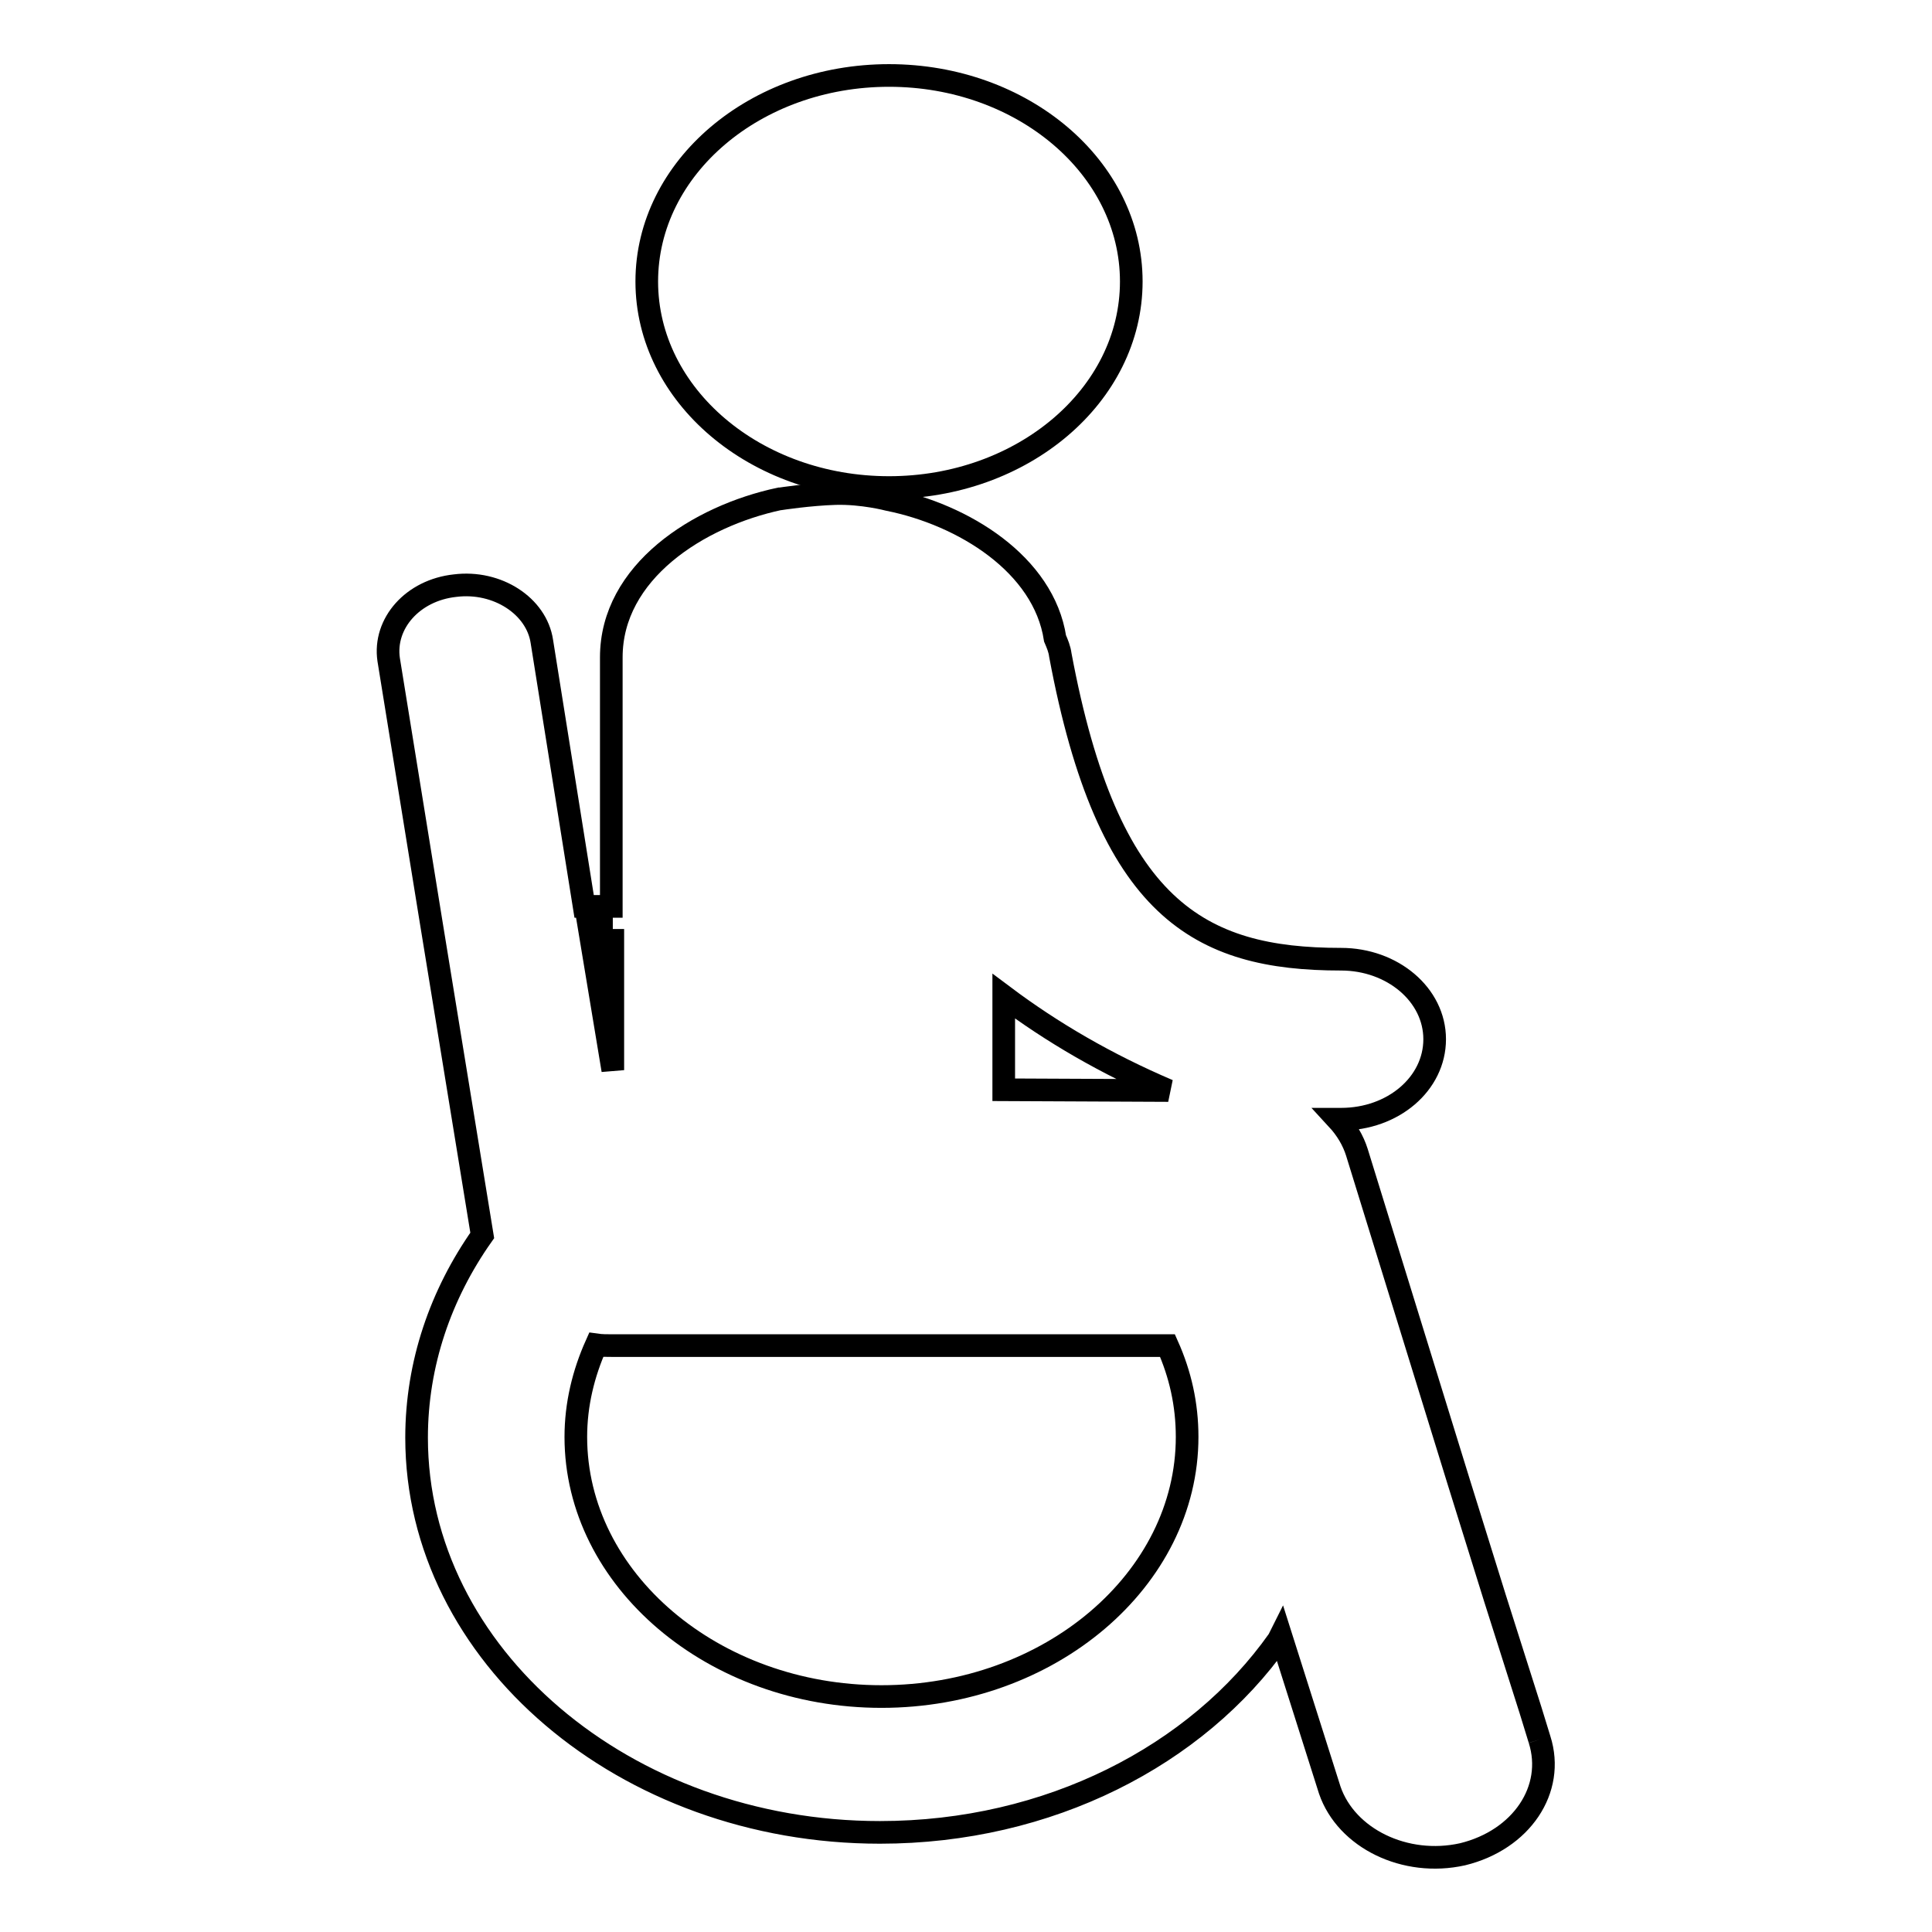 <?xml version="1.0" encoding="utf-8"?>
<!-- Svg Vector Icons : http://www.onlinewebfonts.com/icon -->
<!DOCTYPE svg PUBLIC "-//W3C//DTD SVG 1.1//EN" "http://www.w3.org/Graphics/SVG/1.1/DTD/svg11.dtd">
<svg version="1.1" xmlns="http://www.w3.org/2000/svg" xmlns:xlink="http://www.w3.org/1999/xlink" x="0px" y="0px" viewBox="0 0 256 256" enable-background="new 0 0 256 256" xml:space="preserve">
<g><g><path stroke-width="3" fill-opacity="0" stroke="#000000"  d="M117.8,10c17.7,0,32.1,12.2,32.1,27.3c0,15.1-14.4,27.3-32.1,27.3c-17.7,0-32.1-12.2-32.1-27.3C85.7,22.2,100.1,10,117.8,10"/><path stroke-width="3" fill-opacity="0" stroke="#000000"  d="M204,230.5l-1.2-3.9l-4.7-14.8l-4.8-15.4l-13.5-43.7c-0.5-1.6-1.4-3.1-2.6-4.4c0.2,0,0.3,0,0.5,0c6.9,0,12.4-4.7,12.4-10.6c0-5.9-5.6-10.6-12.4-10.6c-18.8,0-30.9-6.6-37.2-40.3c-0.1-0.8-0.4-1.5-0.7-2.2c-1.5-9.8-12.1-16.4-22.1-18.4c0,0-3.4-0.9-7-0.8c-3.4,0.1-7.3,0.7-7.3,0.7h-0.1c-10.8,2.3-22.3,9.7-22.3,21v33c-1.2,0-2.4,0-3.6,0L71.8,85c-0.7-4.7-5.9-8.1-11.5-7.4c-5.6,0.6-9.5,5-8.8,9.8l5.6,34.6l6.8,41.7c-5.5,7.8-8.7,17-8.7,26.8c0,28.8,27.6,52.3,61.4,52.3c22.4,0,42-10.2,52.8-25.5v0c0.1-0.2,0.2-0.4,0.3-0.6l6.5,20.5c2.2,6.4,10,10.2,17.6,8.5C201.6,243.8,206.1,237.1,204,230.5 M133,132c6.4,4.8,13.6,9,21.8,12.5l-21.8-0.1V132z M81.2,123.1v18.7l-3.1-18.7C79.1,123.1,80.2,123.1,81.2,123.1 M116.8,224.8c-22.3,0-40.5-15.5-40.5-34.4c0-4.3,1-8.4,2.7-12.2c0.7,0.1,1.4,0.1,2.2,0.1h73.5c1.7,3.8,2.6,7.8,2.6,12.1C157.3,209.3,139.1,224.8,116.8,224.8"/></g></g>
</svg>